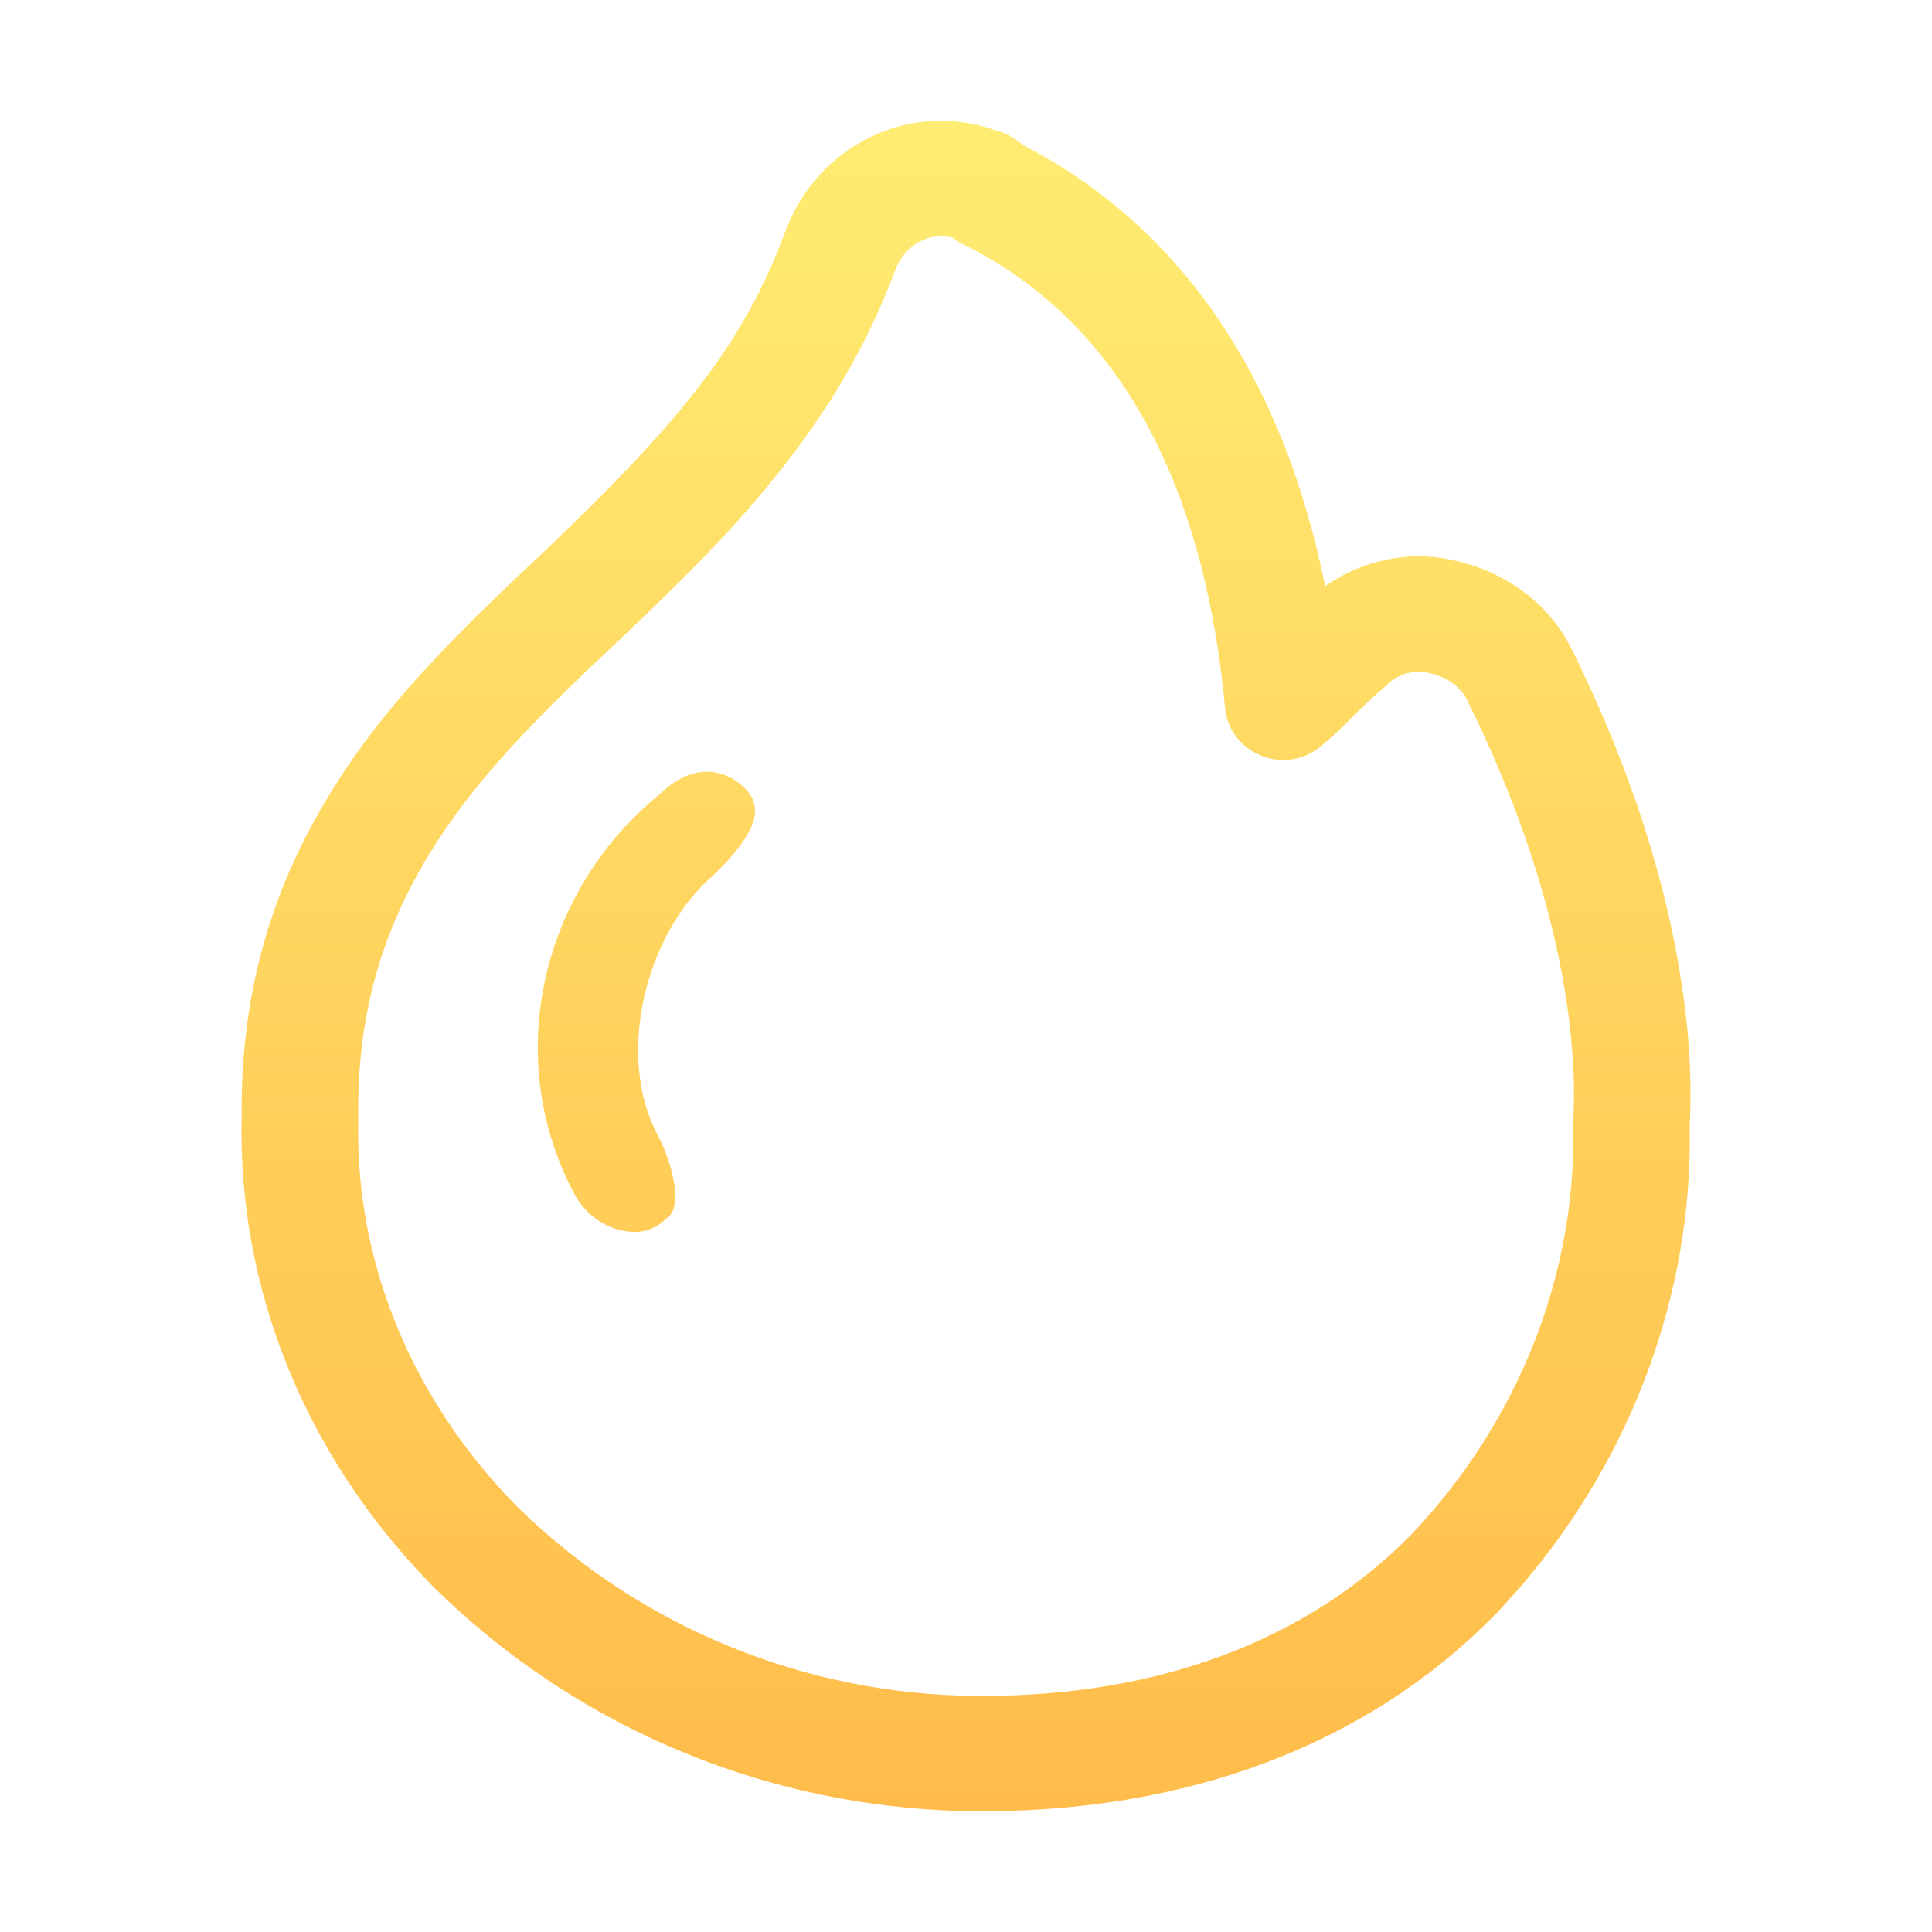 <?xml version="1.0" encoding="UTF-8"?><svg version="1.1" width="16px" height="16px" viewBox="0 0 16.0 16.0" xmlns="http://www.w3.org/2000/svg" xmlns:xlink="http://www.w3.org/1999/xlink"><defs><clipPath id="i0"><path d="M1920,0 L1920,2000 L0,2000 L0,0 L1920,0 Z"></path></clipPath><clipPath id="i1"><path d="M6.214,0.069 L6.227,0.073 L6.236,0.076 C6.305,0.093 6.365,0.123 6.421,0.162 L6.437,0.174 C6.445,0.179 6.452,0.185 6.459,0.191 L6.472,0.202 L6.496,0.214 C7.714,0.85 8.601,2.035 8.968,3.826 L8.974,3.855 L8.983,3.848 C9.28,3.644 9.647,3.562 9.997,3.631 L10.041,3.641 C10.459,3.731 10.809,3.986 10.999,4.343 L11.012,4.368 C11.518,5.385 11.808,6.341 11.93,7.17 L11.943,7.259 C11.953,7.331 11.961,7.403 11.969,7.475 L11.977,7.56 C12.002,7.842 12.006,8.105 11.992,8.349 L11.993,8.332 L11.994,8.36 C12.012,9.721 11.514,11.059 10.61,12.12 L10.424,12.328 L10.39,12.364 L10.352,12.402 C9.303,13.453 7.841,14 6.132,14 C4.419,14 2.792,13.331 1.585,12.137 L1.546,12.097 C0.527,11.04 -0.031,9.677 0.001,8.252 L0.001,8.215 C-0.004,7.264 0.227,6.435 0.673,5.673 L0.699,5.629 C0.793,5.471 0.895,5.317 1.005,5.167 L1.056,5.098 C1.247,4.845 1.466,4.595 1.729,4.323 L1.802,4.248 C1.815,4.235 1.827,4.223 1.84,4.21 L1.916,4.133 L1.995,4.055 L2.077,3.976 L2.161,3.895 L2.247,3.812 L2.338,3.726 L2.492,3.581 L2.613,3.465 L2.69,3.39 L2.766,3.317 L2.84,3.244 L2.911,3.174 L2.981,3.104 L3.048,3.035 L3.114,2.968 L3.178,2.902 L3.24,2.836 C3.251,2.825 3.261,2.815 3.271,2.804 L3.33,2.74 L3.388,2.677 L3.444,2.615 L3.499,2.553 L3.552,2.492 L3.603,2.432 C3.62,2.412 3.636,2.392 3.653,2.372 L3.701,2.312 C3.717,2.293 3.733,2.273 3.748,2.254 L3.794,2.195 C3.809,2.176 3.823,2.156 3.838,2.137 L3.881,2.079 C3.888,2.069 3.895,2.059 3.902,2.05 L3.943,1.992 C3.956,1.973 3.97,1.953 3.983,1.934 L4.021,1.876 L4.059,1.819 C4.095,1.761 4.131,1.703 4.164,1.644 L4.198,1.586 C4.23,1.527 4.262,1.468 4.292,1.408 L4.321,1.347 L4.35,1.286 C4.407,1.164 4.459,1.037 4.509,0.904 C4.773,0.207 5.524,-0.163 6.214,0.069 Z M5.414,1.236 C5.185,1.854 4.856,2.409 4.418,2.952 C4.285,3.117 4.152,3.27 4.003,3.43 L3.933,3.505 L3.86,3.581 L3.784,3.66 C3.758,3.686 3.731,3.713 3.704,3.74 L3.621,3.824 L3.562,3.882 L3.461,3.981 L3.316,4.121 L3.16,4.271 L3.09,4.337 L2.916,4.501 L2.836,4.577 L2.759,4.651 L2.684,4.724 L2.612,4.795 C2.6,4.807 2.589,4.819 2.577,4.83 L2.508,4.9 L2.475,4.934 L2.409,5.001 L2.346,5.067 C2.326,5.089 2.305,5.11 2.285,5.132 L2.226,5.196 L2.197,5.228 L2.141,5.291 L2.086,5.353 L2.034,5.415 C1.835,5.65 1.673,5.875 1.53,6.115 C1.147,6.756 0.955,7.443 0.967,8.256 L0.966,8.318 C0.952,9.482 1.42,10.596 2.273,11.467 L2.301,11.495 C3.313,12.478 4.661,13.033 6.084,13.045 L6.132,13.045 C7.609,13.045 8.831,12.582 9.692,11.704 L9.718,11.676 C10.57,10.764 11.043,9.578 11.029,8.377 L11.028,8.333 C11.028,8.32 11.028,8.308 11.028,8.296 C11.04,8.099 11.036,7.884 11.016,7.652 L11.009,7.575 C10.93,6.792 10.666,5.835 10.147,4.792 C10.094,4.686 9.977,4.601 9.823,4.571 L9.813,4.569 C9.705,4.545 9.572,4.585 9.478,4.678 L9.465,4.691 L9.451,4.703 C9.446,4.707 9.441,4.711 9.436,4.716 L9.393,4.754 L9.363,4.781 L9.317,4.825 L9.282,4.857 L9.137,5.001 L9.102,5.035 L9.069,5.065 L9.039,5.093 L9.011,5.119 L8.983,5.143 L8.956,5.166 L8.928,5.189 C8.628,5.426 8.181,5.239 8.145,4.86 C7.953,2.809 7.142,1.6 5.977,1.023 C5.95,1.01 5.925,0.995 5.901,0.977 L5.892,0.97 L5.882,0.967 C5.697,0.919 5.494,1.026 5.414,1.236 Z M4.148,5.509 C4.367,5.699 4.204,5.927 4.012,6.144 C3.984,6.171 3.944,6.213 3.916,6.241 C3.339,6.73 3.094,7.756 3.452,8.409 C3.589,8.68 3.652,9.017 3.517,9.092 C3.434,9.174 3.342,9.202 3.259,9.202 C3.067,9.202 2.874,9.093 2.765,8.903 C2.16,7.788 2.462,6.402 3.452,5.587 C3.671,5.37 3.928,5.318 4.148,5.509 Z"></path></clipPath><linearGradient id="i2" x1="6px" y1="0px" x2="6px" y2="14px" gradientUnits="userSpaceOnUse"><stop stop-color="#FFEC72" offset="0%"></stop><stop stop-color="#FFBC4A" offset="100%"></stop></linearGradient></defs><g transform="translate(-324.0 -646.0)"><g clip-path="url(#i0)"><g transform="translate(324.0 566.0)"><g transform="translate(3.273572656325996e-05 80.0)"><g transform="translate(2 1.0)"><g clip-path="url(#i1)"><polygon points="-2.22044605e-16,0 12,0 12,14 -2.22044605e-16,14 -2.22044605e-16,0" stroke="none" fill="url(#i2)"></polygon></g></g></g></g></g></g></svg>